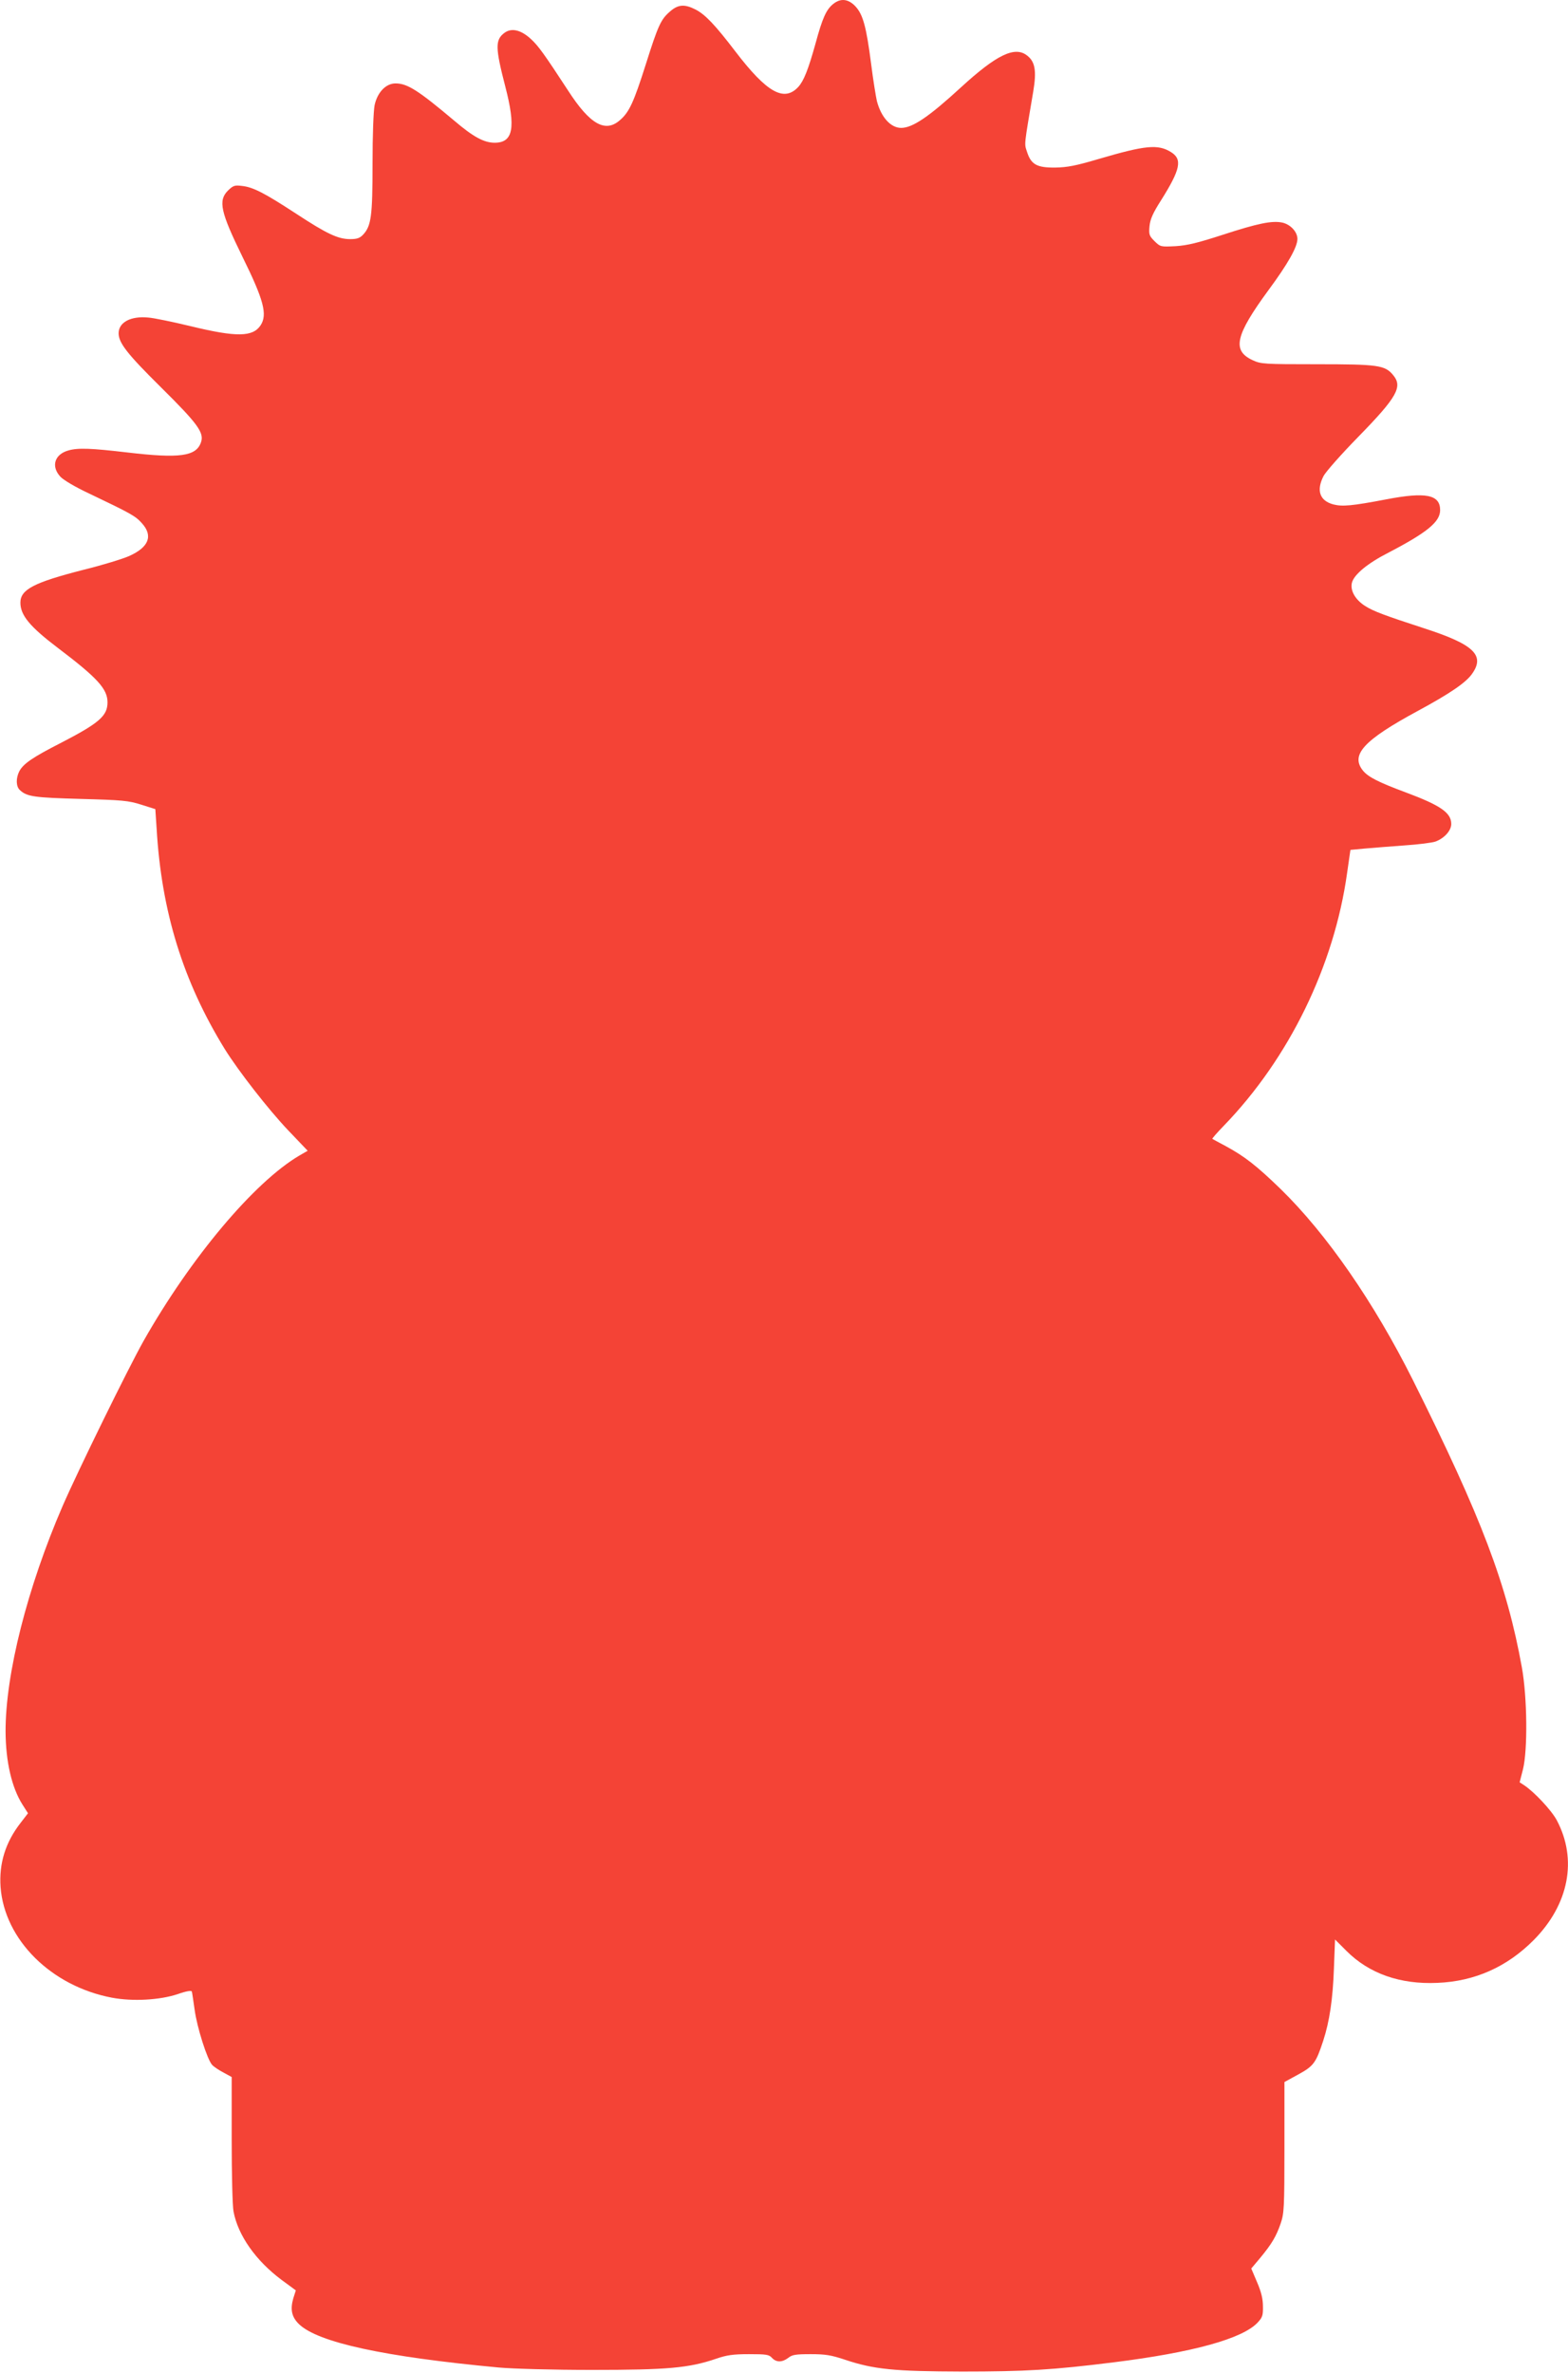 <?xml version="1.0" standalone="no"?>
<!DOCTYPE svg PUBLIC "-//W3C//DTD SVG 20010904//EN"
 "http://www.w3.org/TR/2001/REC-SVG-20010904/DTD/svg10.dtd">
<svg version="1.0" xmlns="http://www.w3.org/2000/svg"
 width="846pt" height="1280pt" viewBox="0 0 846 1280"
 preserveAspectRatio="xMidYMid meet">
<g transform="translate(0,1280) scale(0.1,-0.1)"
fill="#f44336" stroke="none">
<path d="M4496 12779 c-38 -30 -59 -77 -96 -214 -39 -140 -63 -201 -93 -234
-77 -83 -170 -30 -339 191 -110 144 -163 200 -216 227 -59 30 -94 27 -137 -11
-49 -42 -64 -74 -130 -283 -66 -208 -90 -260 -140 -303 -79 -70 -162 -23 -279
158 -130 199 -161 242 -201 279 -54 50 -105 62 -143 34 -51 -38 -50 -80 4
-289 58 -223 43 -304 -57 -304 -57 0 -115 31 -217 118 -196 165 -254 202 -318
202 -52 0 -98 -48 -113 -118 -6 -32 -11 -158 -11 -316 0 -282 -7 -335 -51
-382 -18 -19 -33 -24 -70 -24 -65 0 -125 28 -294 139 -167 109 -230 142 -290
148 -39 5 -47 2 -75 -25 -54 -54 -40 -116 78 -357 115 -233 136 -312 98 -370
-42 -63 -129 -65 -376 -5 -96 23 -200 45 -231 47 -94 9 -159 -26 -159 -85 0
-52 47 -112 229 -292 199 -197 234 -245 215 -297 -26 -75 -116 -87 -396 -54
-196 23 -266 26 -319 11 -75 -21 -95 -86 -43 -142 17 -18 81 -56 154 -90 226
-108 250 -121 285 -160 62 -68 39 -130 -69 -178 -34 -15 -144 -49 -246 -74
-266 -68 -340 -106 -340 -177 0 -68 50 -129 203 -245 214 -162 267 -221 267
-293 0 -73 -45 -112 -252 -219 -153 -78 -202 -112 -224 -153 -19 -38 -18 -83
4 -102 38 -35 77 -40 327 -47 225 -6 258 -9 327 -31 l76 -24 7 -105 c26 -448
143 -825 368 -1190 75 -120 234 -324 341 -437 l106 -111 -45 -26 c-243 -143
-585 -549 -841 -1001 -82 -146 -353 -698 -436 -889 -190 -439 -309 -907 -308
-1218 1 -162 33 -301 91 -393 l30 -47 -40 -52 c-82 -105 -117 -220 -108 -346
21 -284 273 -535 601 -597 112 -21 257 -13 354 19 48 17 75 21 77 14 2 -6 8
-50 15 -98 13 -96 68 -268 94 -297 10 -11 37 -29 62 -42 l44 -24 0 -336 c0
-185 4 -361 10 -390 24 -128 120 -265 260 -369 l76 -56 -14 -44 c-17 -60 -8
-100 31 -138 103 -99 457 -176 1077 -234 79 -7 289 -13 505 -13 405 0 521 10
668 60 58 20 92 25 178 25 93 0 108 -2 124 -20 23 -25 55 -25 88 0 21 17 40
20 121 20 79 0 110 -5 185 -30 155 -52 266 -63 631 -64 341 0 491 9 819 50
425 53 694 127 776 214 26 28 30 38 29 88 0 40 -9 78 -32 131 l-31 73 48 57
c63 76 87 117 111 187 18 53 20 84 20 410 l0 352 75 41 c82 45 95 62 134 181
34 104 52 223 58 391 l6 156 62 -62 c122 -122 289 -181 490 -172 202 8 376 86
520 231 190 192 237 435 124 647 -29 54 -123 154 -177 189 l-23 15 18 70 c26
105 23 389 -6 550 -81 448 -217 807 -588 1550 -210 419 -464 787 -714 1031
-129 125 -193 175 -294 230 -38 20 -72 39 -74 40 -2 2 26 34 62 71 352 364
595 862 665 1363 l18 125 74 7 c41 4 138 11 215 17 77 5 154 15 170 21 48 18
85 59 85 95 0 60 -57 100 -245 170 -145 54 -201 82 -230 116 -71 86 1 165 295
324 172 93 257 151 291 198 73 101 13 160 -256 247 -218 71 -274 92 -320 121
-53 34 -81 83 -71 125 11 44 84 105 198 163 209 109 278 166 278 229 0 84 -78
99 -291 58 -184 -35 -237 -40 -286 -27 -73 20 -92 75 -52 153 12 23 96 118
188 212 210 215 240 270 187 333 -44 53 -81 58 -411 58 -286 0 -302 1 -347 22
-112 52 -93 134 86 378 105 142 156 233 156 276 0 38 -37 78 -81 88 -55 12
-133 -4 -323 -66 -133 -43 -189 -57 -253 -61 -81 -4 -82 -4 -114 27 -29 29
-31 36 -27 81 4 38 18 70 62 139 105 167 117 222 53 261 -70 43 -138 36 -387
-37 -125 -37 -171 -46 -237 -47 -98 -1 -130 16 -152 85 -15 46 -17 26 34 327
18 109 10 159 -33 192 -66 53 -165 5 -357 -171 -172 -158 -261 -219 -323 -219
-56 0 -108 57 -131 145 -5 22 -20 112 -31 200 -26 202 -44 267 -85 311 -38 40
-79 45 -119 13z"/>
</g>
</svg>
